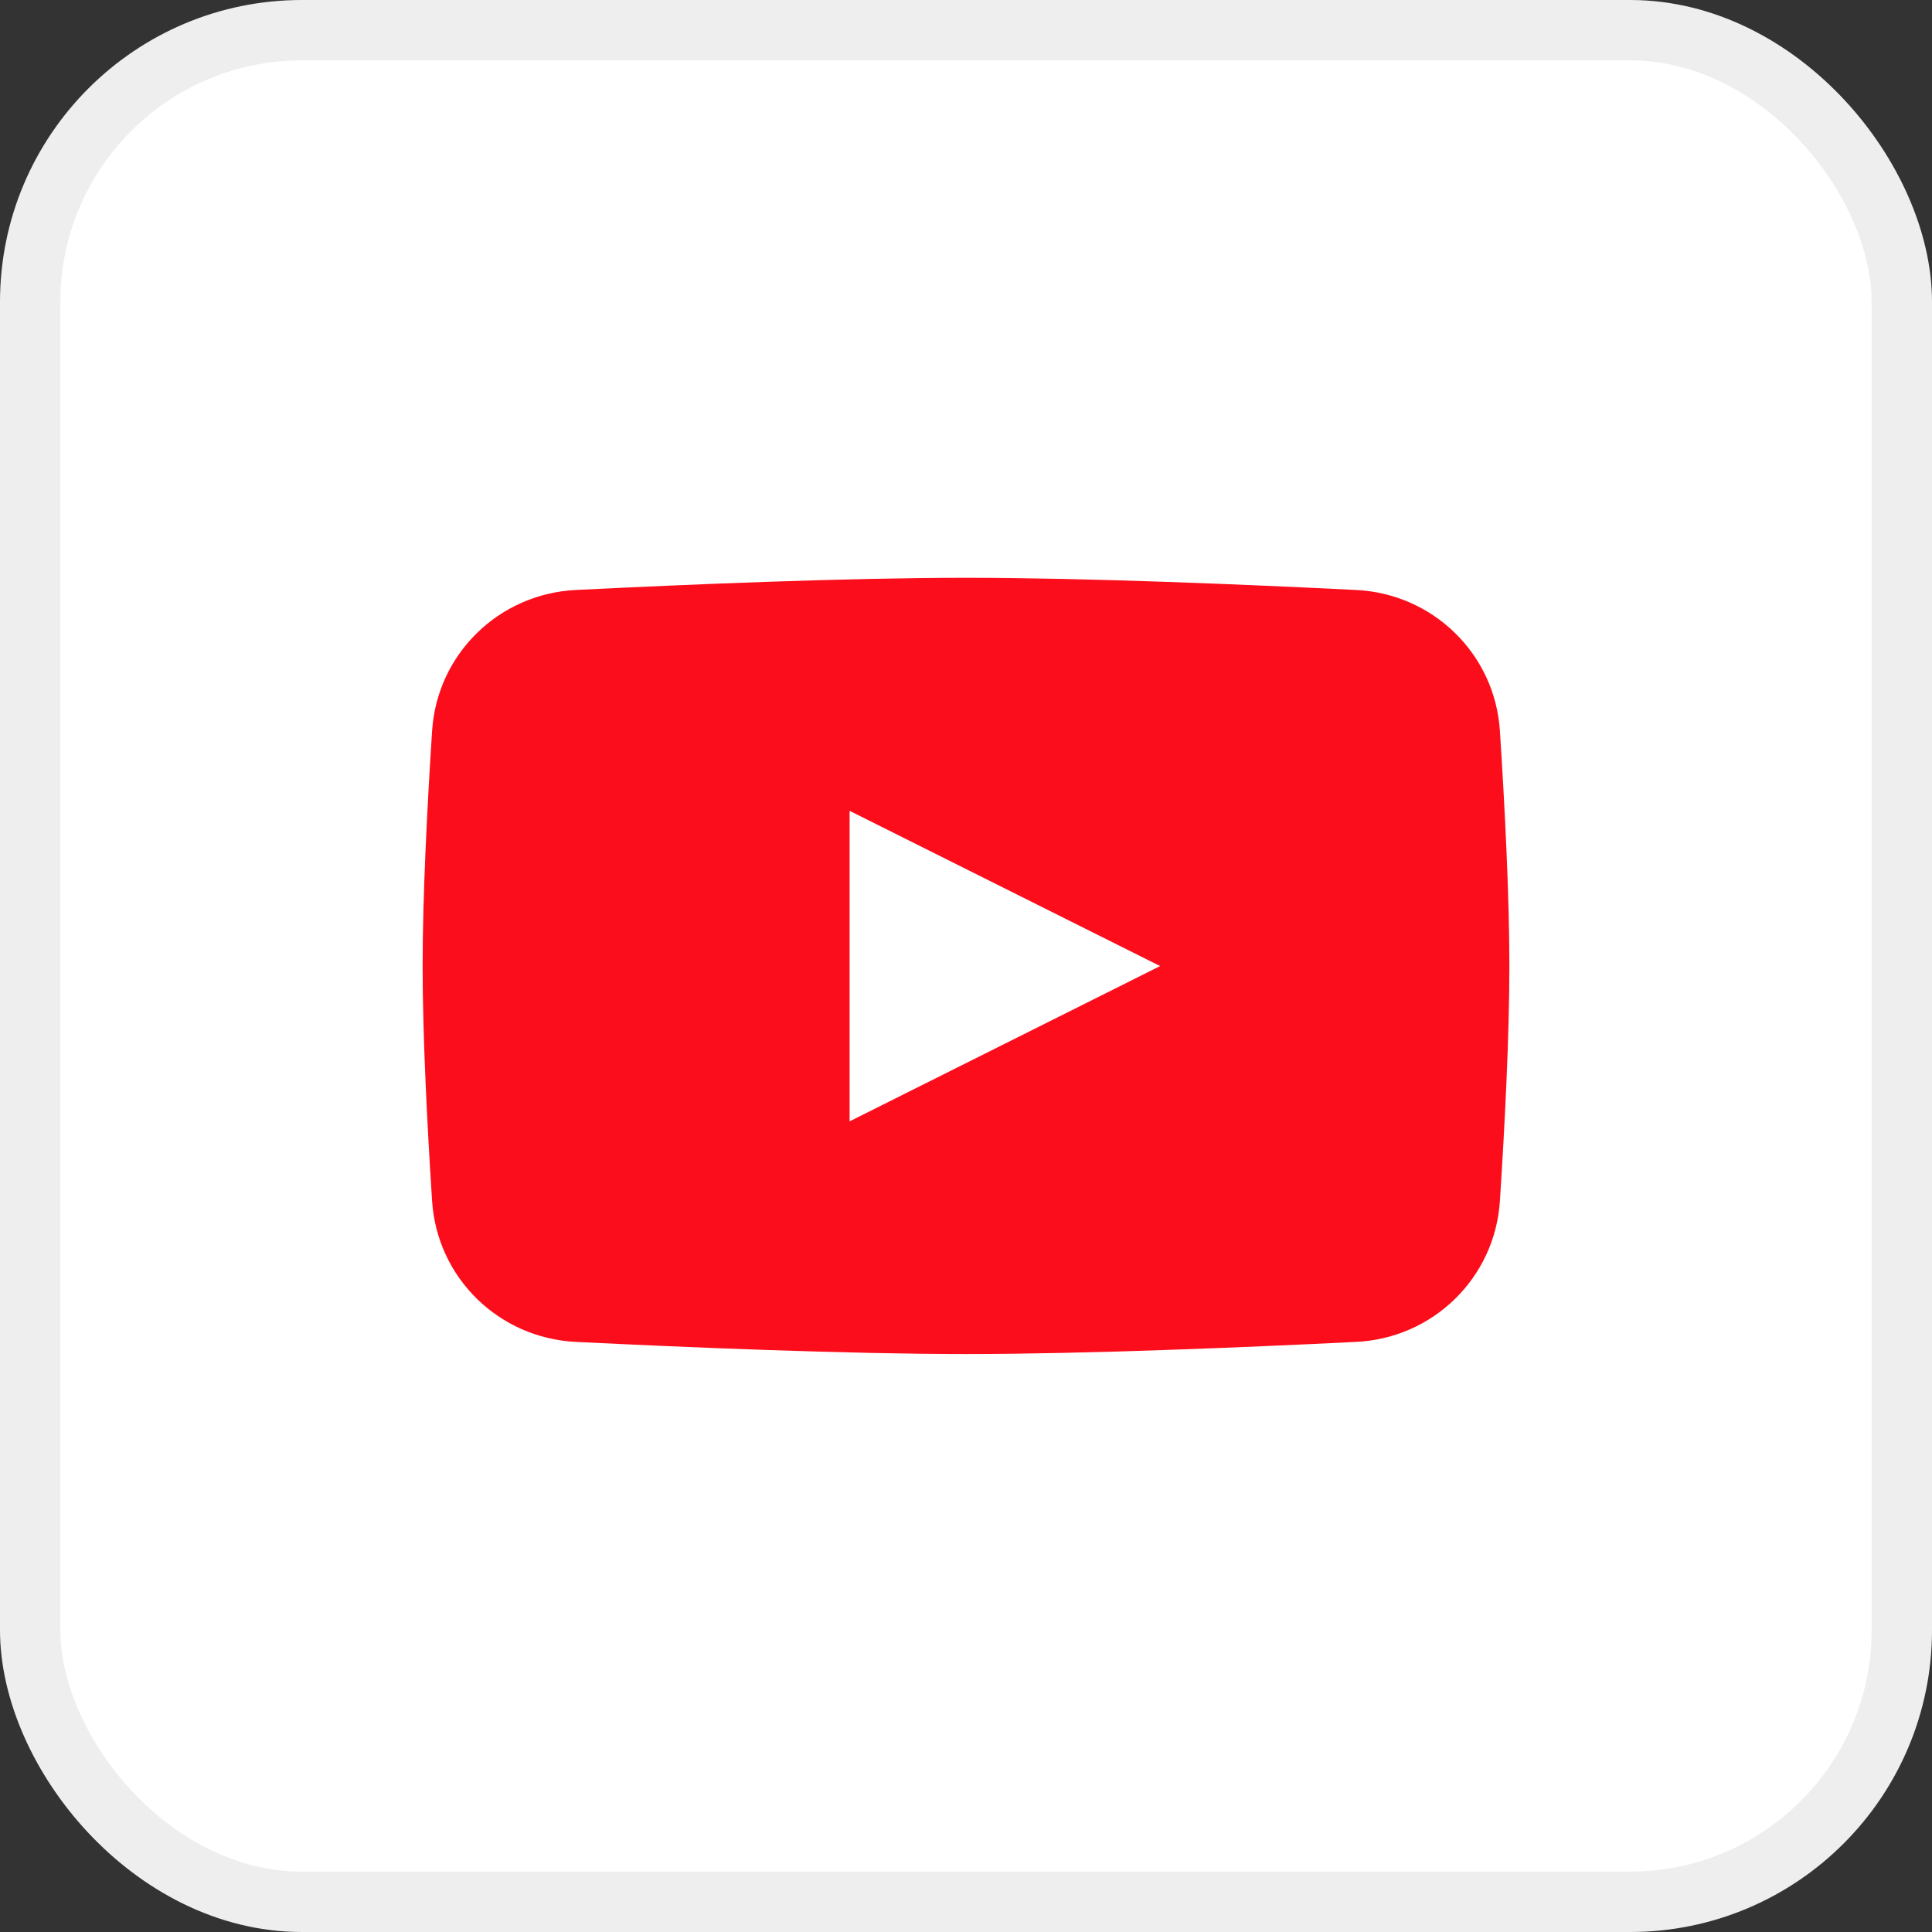 <?xml version="1.0" encoding="UTF-8"?> <svg xmlns="http://www.w3.org/2000/svg" width="32" height="32" viewBox="0 0 32 32" fill="none"><rect x="0" y="0" width="32" height="32" fill="#333333" stroke="none"/> <rect x="0.5" y="0.5" width="31" height="31" rx="4.5" fill="white"></rect> <rect x="0.5" y="0.5" width="31" height="31" rx="4.5" stroke="#EEEEEE"></rect> <path d="M7.157 12.104C7.24 10.832 8.263 9.835 9.536 9.772C11.379 9.68 14.014 9.57 16 9.57C17.985 9.57 20.621 9.68 22.464 9.772C23.738 9.835 24.76 10.832 24.843 12.104C24.922 13.323 25 14.822 25 15.999C25 17.175 24.922 18.675 24.843 19.894C24.76 21.166 23.738 22.163 22.464 22.226C20.621 22.317 17.985 22.427 16 22.427C14.014 22.427 11.379 22.317 9.536 22.226C8.263 22.163 7.24 21.166 7.157 19.894C7.078 18.675 7 17.175 7 15.999C7 14.822 7.078 13.323 7.157 12.104Z" fill="#FC0D1B"></path> <path d="M14.072 13.43V18.573L19.215 16.001L14.072 13.43Z" fill="white"></path> </svg> 